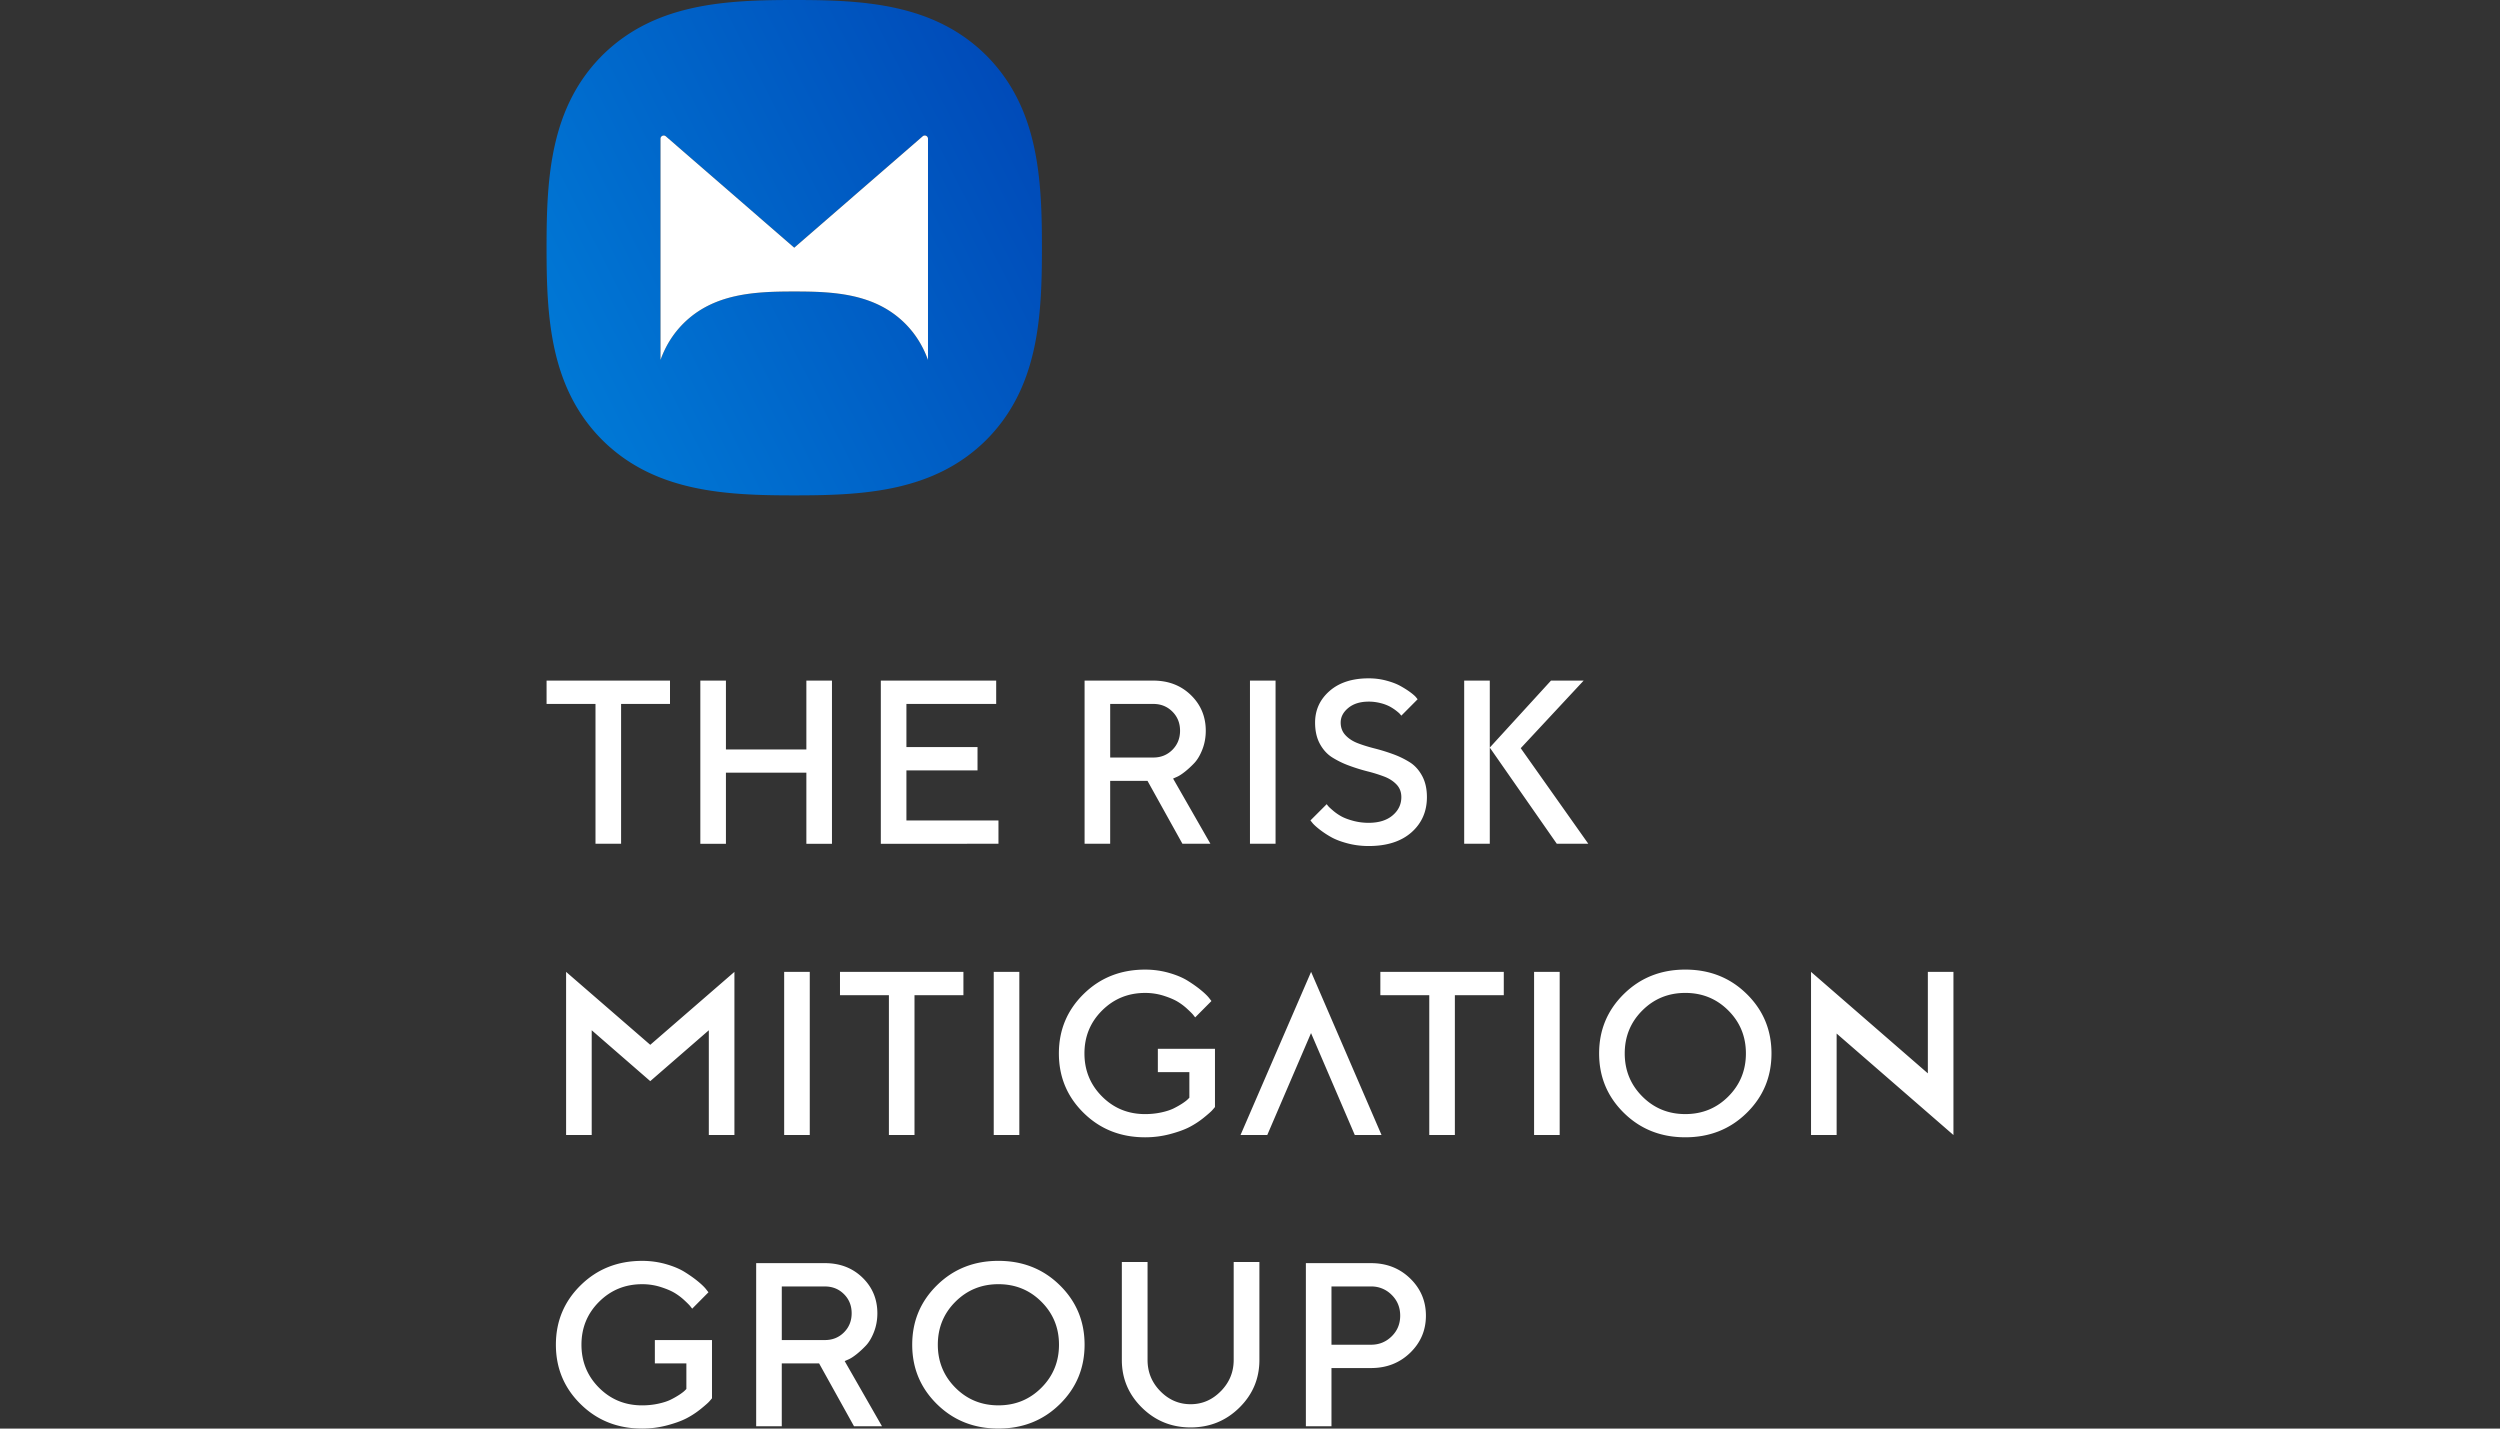 <svg width="280" height="160" fill="none" xmlns="http://www.w3.org/2000/svg"><rect width="100%" height="100%" fill="#333333" stroke="none"/><path d="M153.56 141.472c1.74 0 3.199.571 4.377 1.713 1.176 1.142 1.766 2.532 1.766 4.167 0 1.636-.589 3.022-1.766 4.161-1.177 1.138-2.635 1.708-4.377 1.708h-4.435v6.524h-2.867v-18.273h7.302Zm-4.435 2.612v6.525h4.435c.9 0 1.669-.312 2.306-.937.638-.625.956-1.399.956-2.32 0-.92-.318-1.697-.956-2.325a3.167 3.167 0 0 0-2.306-.943h-4.435ZM136.74 155.807c.956-.977 1.433-2.14 1.433-3.491v-10.972h2.88v10.972c0 2.09-.75 3.871-2.25 5.346-1.498 1.474-3.318 2.21-5.453 2.21-2.136 0-3.954-.739-5.454-2.217-1.498-1.477-2.25-3.257-2.25-5.339v-10.972h2.88v10.972c0 1.359.477 2.525 1.433 3.498.956.973 2.085 1.458 3.389 1.458 1.304 0 2.433-.487 3.389-1.465h.003ZM104.946 143.943c1.852-1.818 4.143-2.728 6.874-2.728s5.023.909 6.874 2.728c1.853 1.818 2.779 4.039 2.779 6.664s-.926 4.846-2.779 6.664c-1.851 1.818-4.142 2.727-6.874 2.727-2.732 0-5.022-.908-6.874-2.727-1.851-1.818-2.778-4.039-2.778-6.664s.927-4.846 2.778-6.664Zm2.058 11.481c1.313 1.317 2.918 1.975 4.818 1.975 1.9 0 3.504-.658 4.817-1.975 1.313-1.316 1.968-2.922 1.968-4.817s-.656-3.498-1.968-4.81c-1.313-1.313-2.917-1.968-4.817-1.968-1.9 0-3.505.657-4.818 1.968-1.313 1.313-1.968 2.916-1.968 4.81 0 1.894.657 3.501 1.968 4.817ZM92.39 141.472c1.69 0 3.091.539 4.205 1.618 1.113 1.079 1.67 2.413 1.67 4.001 0 .749-.129 1.446-.383 2.097-.255.65-.56 1.163-.918 1.536s-.713.701-1.071.981-.663.471-.918.573l-.37.166 4.18 7.301h-3.134l-3.913-7.047h-4.18v7.047h-2.867v-18.273h7.7Zm2.134 3.473c-.572-.573-1.286-.861-2.134-.861h-4.83v6.002h4.83c.848 0 1.562-.286 2.134-.86.573-.573.861-1.287.861-2.141 0-.854-.286-1.568-.86-2.14ZM79.743 150.085v6.524a10.19 10.19 0 0 1-.312.364c-.14.157-.456.434-.943.829a9.607 9.607 0 0 1-1.568 1.032c-.557.293-1.286.56-2.191.802a10.83 10.83 0 0 1-2.81.364c-2.736 0-5.03-.908-6.88-2.728-1.853-1.817-2.779-4.039-2.779-6.664 0-2.624.926-4.846 2.778-6.663 1.852-1.818 4.145-2.728 6.881-2.728.926 0 1.813.122 2.663.364.848.242 1.552.538 2.109.886.555.348 1.042.691 1.458 1.031.416.341.722.633.918.88l.28.358-1.822 1.835c-.051-.068-.127-.163-.224-.286-.098-.124-.32-.347-.669-.67a6.547 6.547 0 0 0-1.122-.835c-.4-.233-.92-.449-1.561-.65a6.797 6.797 0 0 0-2.033-.299c-1.895 0-3.501.656-4.818 1.968-1.318 1.313-1.974 2.916-1.974 4.809 0 1.894.656 3.502 1.968 4.818 1.313 1.316 2.919 1.975 4.824 1.975.628 0 1.23-.062 1.803-.186.575-.123 1.043-.276 1.409-.458a9.48 9.48 0 0 0 .962-.548c.275-.182.472-.334.593-.452l.191-.192v-2.867h-3.53v-2.612h6.397l.002-.001ZM218.786 127.123V108.85h-2.867v11.366l-13.084-11.366v18.273h2.868v-11.365l13.083 11.365ZM181.88 111.321c1.852-1.818 4.143-2.727 6.874-2.727s5.023.908 6.874 2.727c1.853 1.818 2.778 4.039 2.778 6.664s-.925 4.846-2.778 6.664c-1.851 1.818-4.142 2.728-6.874 2.728-2.732 0-5.022-.909-6.874-2.728-1.852-1.818-2.779-4.039-2.779-6.664s.927-4.846 2.779-6.664Zm2.058 11.482c1.313 1.316 2.917 1.974 4.817 1.974 1.901 0 3.505-.658 4.818-1.974 1.313-1.317 1.968-2.922 1.968-4.818 0-1.895-.656-3.498-1.968-4.809-1.313-1.314-2.917-1.969-4.818-1.969-1.9 0-3.504.657-4.817 1.969-1.313 1.313-1.968 2.915-1.968 4.809 0 1.894.656 3.501 1.968 4.818ZM171.817 108.85h2.867v18.273h-2.867V108.85ZM168.424 108.85v2.612h-5.479v15.661h-2.867v-15.661h-5.479v-2.612h13.826-.001ZM146.834 115.702l4.903 11.42h2.995l-7.89-18.274-7.904 18.274h2.995l4.903-11.42h-.002ZM136.077 117.463v6.525c-.068.085-.172.205-.311.364-.141.156-.456.433-.943.829a9.685 9.685 0 0 1-1.568 1.031c-.557.293-1.287.56-2.192.802-.905.242-1.841.364-2.809.364-2.736 0-5.03-.908-6.881-2.727-1.853-1.818-2.778-4.04-2.778-6.664 0-2.625.925-4.846 2.778-6.664 1.851-1.818 4.145-2.728 6.881-2.728.925 0 1.813.122 2.662.364.848.242 1.552.538 2.109.886.556.348 1.043.692 1.459 1.032.416.34.721.633.918.879l.28.358-1.823 1.835c-.051-.068-.127-.163-.223-.286-.098-.124-.321-.347-.669-.669a6.503 6.503 0 0 0-1.122-.836c-.4-.232-.921-.449-1.562-.65a6.825 6.825 0 0 0-2.033-.299c-1.895 0-3.501.657-4.817 1.968-1.318 1.313-1.975 2.916-1.975 4.81 0 1.894.657 3.501 1.969 4.817 1.313 1.317 2.919 1.975 4.823 1.975.629 0 1.23-.062 1.804-.185.573-.124 1.043-.277 1.408-.459.364-.182.685-.366.962-.548.275-.182.473-.333.593-.452l.192-.191v-2.867h-3.53v-2.612h6.397l.001-.002ZM111.298 108.85h2.867v18.273h-2.867V108.85ZM107.903 108.85v2.612h-5.479v15.661h-2.867v-15.661h-5.479v-2.612h13.826-.001ZM87.827 108.85h2.867v18.273h-2.867V108.85ZM72.829 117.02l9.426-8.17v18.273h-2.867v-11.734l-6.56 5.699-6.557-5.699v11.734h-2.868V108.85l9.426 8.17ZM170.322 83.797l7.047-7.569h-3.658l-6.855 7.501 7.467 10.717.038.056h3.53l-7.569-10.705ZM163.989 76.228v18.274h2.867V76.229h-2.867ZM156.414 87.868c-.358-.378-.818-.676-1.383-.892a16.678 16.678 0 0 0-1.88-.586 20.24 20.24 0 0 1-2.064-.644 9.991 9.991 0 0 1-1.88-.917c-.566-.358-1.025-.864-1.383-1.522-.357-.659-.534-1.451-.534-2.377 0-1.411.539-2.59 1.618-3.536 1.078-.946 2.539-1.42 4.384-1.42.679 0 1.332.082 1.956.248.625.166 1.142.36 1.555.585.411.227.772.45 1.084.676.31.226.536.417.682.579l.204.255-1.823 1.835a2.39 2.39 0 0 1-.147-.173c-.065-.08-.209-.207-.434-.382a5.516 5.516 0 0 0-.726-.472 4.658 4.658 0 0 0-1.019-.376 5.213 5.213 0 0 0-1.332-.167c-.943 0-1.701.233-2.275.701-.573.469-.861 1.016-.861 1.644 0 .56.179 1.032.535 1.414.356.383.817.682 1.383.9.565.216 1.191.41 1.88.585.688.174 1.376.386 2.064.637a9.837 9.837 0 0 1 1.88.912c.565.357 1.025.867 1.383 1.53.357.662.534 1.452.534 2.37 0 1.613-.579 2.93-1.732 3.95-1.157 1.019-2.753 1.53-4.791 1.53-.834 0-1.625-.1-2.376-.3-.752-.198-1.37-.436-1.854-.713a10.122 10.122 0 0 1-1.261-.835c-.358-.28-.617-.514-.777-.7l-.255-.319 1.823-1.823c.033.051.09.125.172.224.081.098.263.267.548.509.284.242.593.456.924.638.33.181.77.348 1.319.496a6.61 6.61 0 0 0 1.739.223c1.129 0 2.02-.276 2.675-.829.654-.552.981-1.235.981-2.052 0-.56-.179-1.03-.535-1.408l-.001.002ZM139.996 76.228h2.867v18.274h-2.867V76.228ZM129.171 76.228c1.69 0 3.092.54 4.206 1.619 1.112 1.079 1.669 2.413 1.669 4 0 .75-.129 1.447-.383 2.097-.255.65-.56 1.163-.918 1.537-.357.373-.713.7-1.071.98s-.663.472-.918.573l-.37.166 4.18 7.302h-3.134l-3.913-7.047h-4.18v7.047h-2.866V76.228h7.698Zm2.135 3.473c-.573-.573-1.287-.86-2.135-.86h-4.83v6.002h4.83c.848 0 1.562-.287 2.135-.86.572-.574.86-1.287.86-2.141 0-.855-.286-1.568-.86-2.141ZM111.828 91.89v2.612H98.652V76.228h12.921v2.612h-10.054v4.83h7.964v2.613h-7.964v5.607h10.309ZM93.18 94.502h-2.867v-7.965h-9.009v7.965h-2.867V76.228h2.867v7.71h9.009v-7.71h2.867v18.274ZM75.04 76.228v2.612h-5.478v15.662h-2.867V78.84h-5.479v-2.612h13.826-.002Z" fill="#fff"/><path fill-rule="evenodd" clip-rule="evenodd" d="M88.955 0c7.681 0 15.638.362 21.52 6.22 5.859 5.882 6.221 13.84 6.221 21.52 0 7.682-.362 15.639-6.221 21.52-5.882 5.86-13.839 6.222-21.52 6.222-7.681 0-15.638-.362-21.52-6.221-5.858-5.882-6.22-13.839-6.22-21.52 0-7.681.362-15.638 6.22-21.52C73.316.362 81.274 0 88.955 0Zm12.423 36.239c1.218 1.223 2.024 2.602 2.557 4.072V15.538a.36.36 0 0 0-.597-.272L88.955 27.742 74.572 15.266a.36.36 0 0 0-.596.272v24.774c.533-1.47 1.338-2.85 2.556-4.073 3.396-3.383 7.99-3.592 12.423-3.592s9.028.209 12.423 3.592Z" fill="url(#a)"/><path fill-rule="evenodd" clip-rule="evenodd" d="M101.378 36.239c1.218 1.223 2.024 2.602 2.557 4.072V15.538a.36.36 0 0 0-.597-.272L88.955 27.743 74.572 15.266a.36.36 0 0 0-.596.272v24.774c.533-1.47 1.338-2.85 2.556-4.073 3.396-3.383 7.99-3.592 12.423-3.592s9.028.209 12.423 3.592Z" fill="#fff"/><defs><linearGradient id="a" x1="61.214" y1="55.482" x2="127.69" y2="21.753" gradientUnits="userSpaceOnUse"><stop stop-color="#007ED9"/><stop offset="1" stop-color="#0045B5"/></linearGradient></defs></svg>